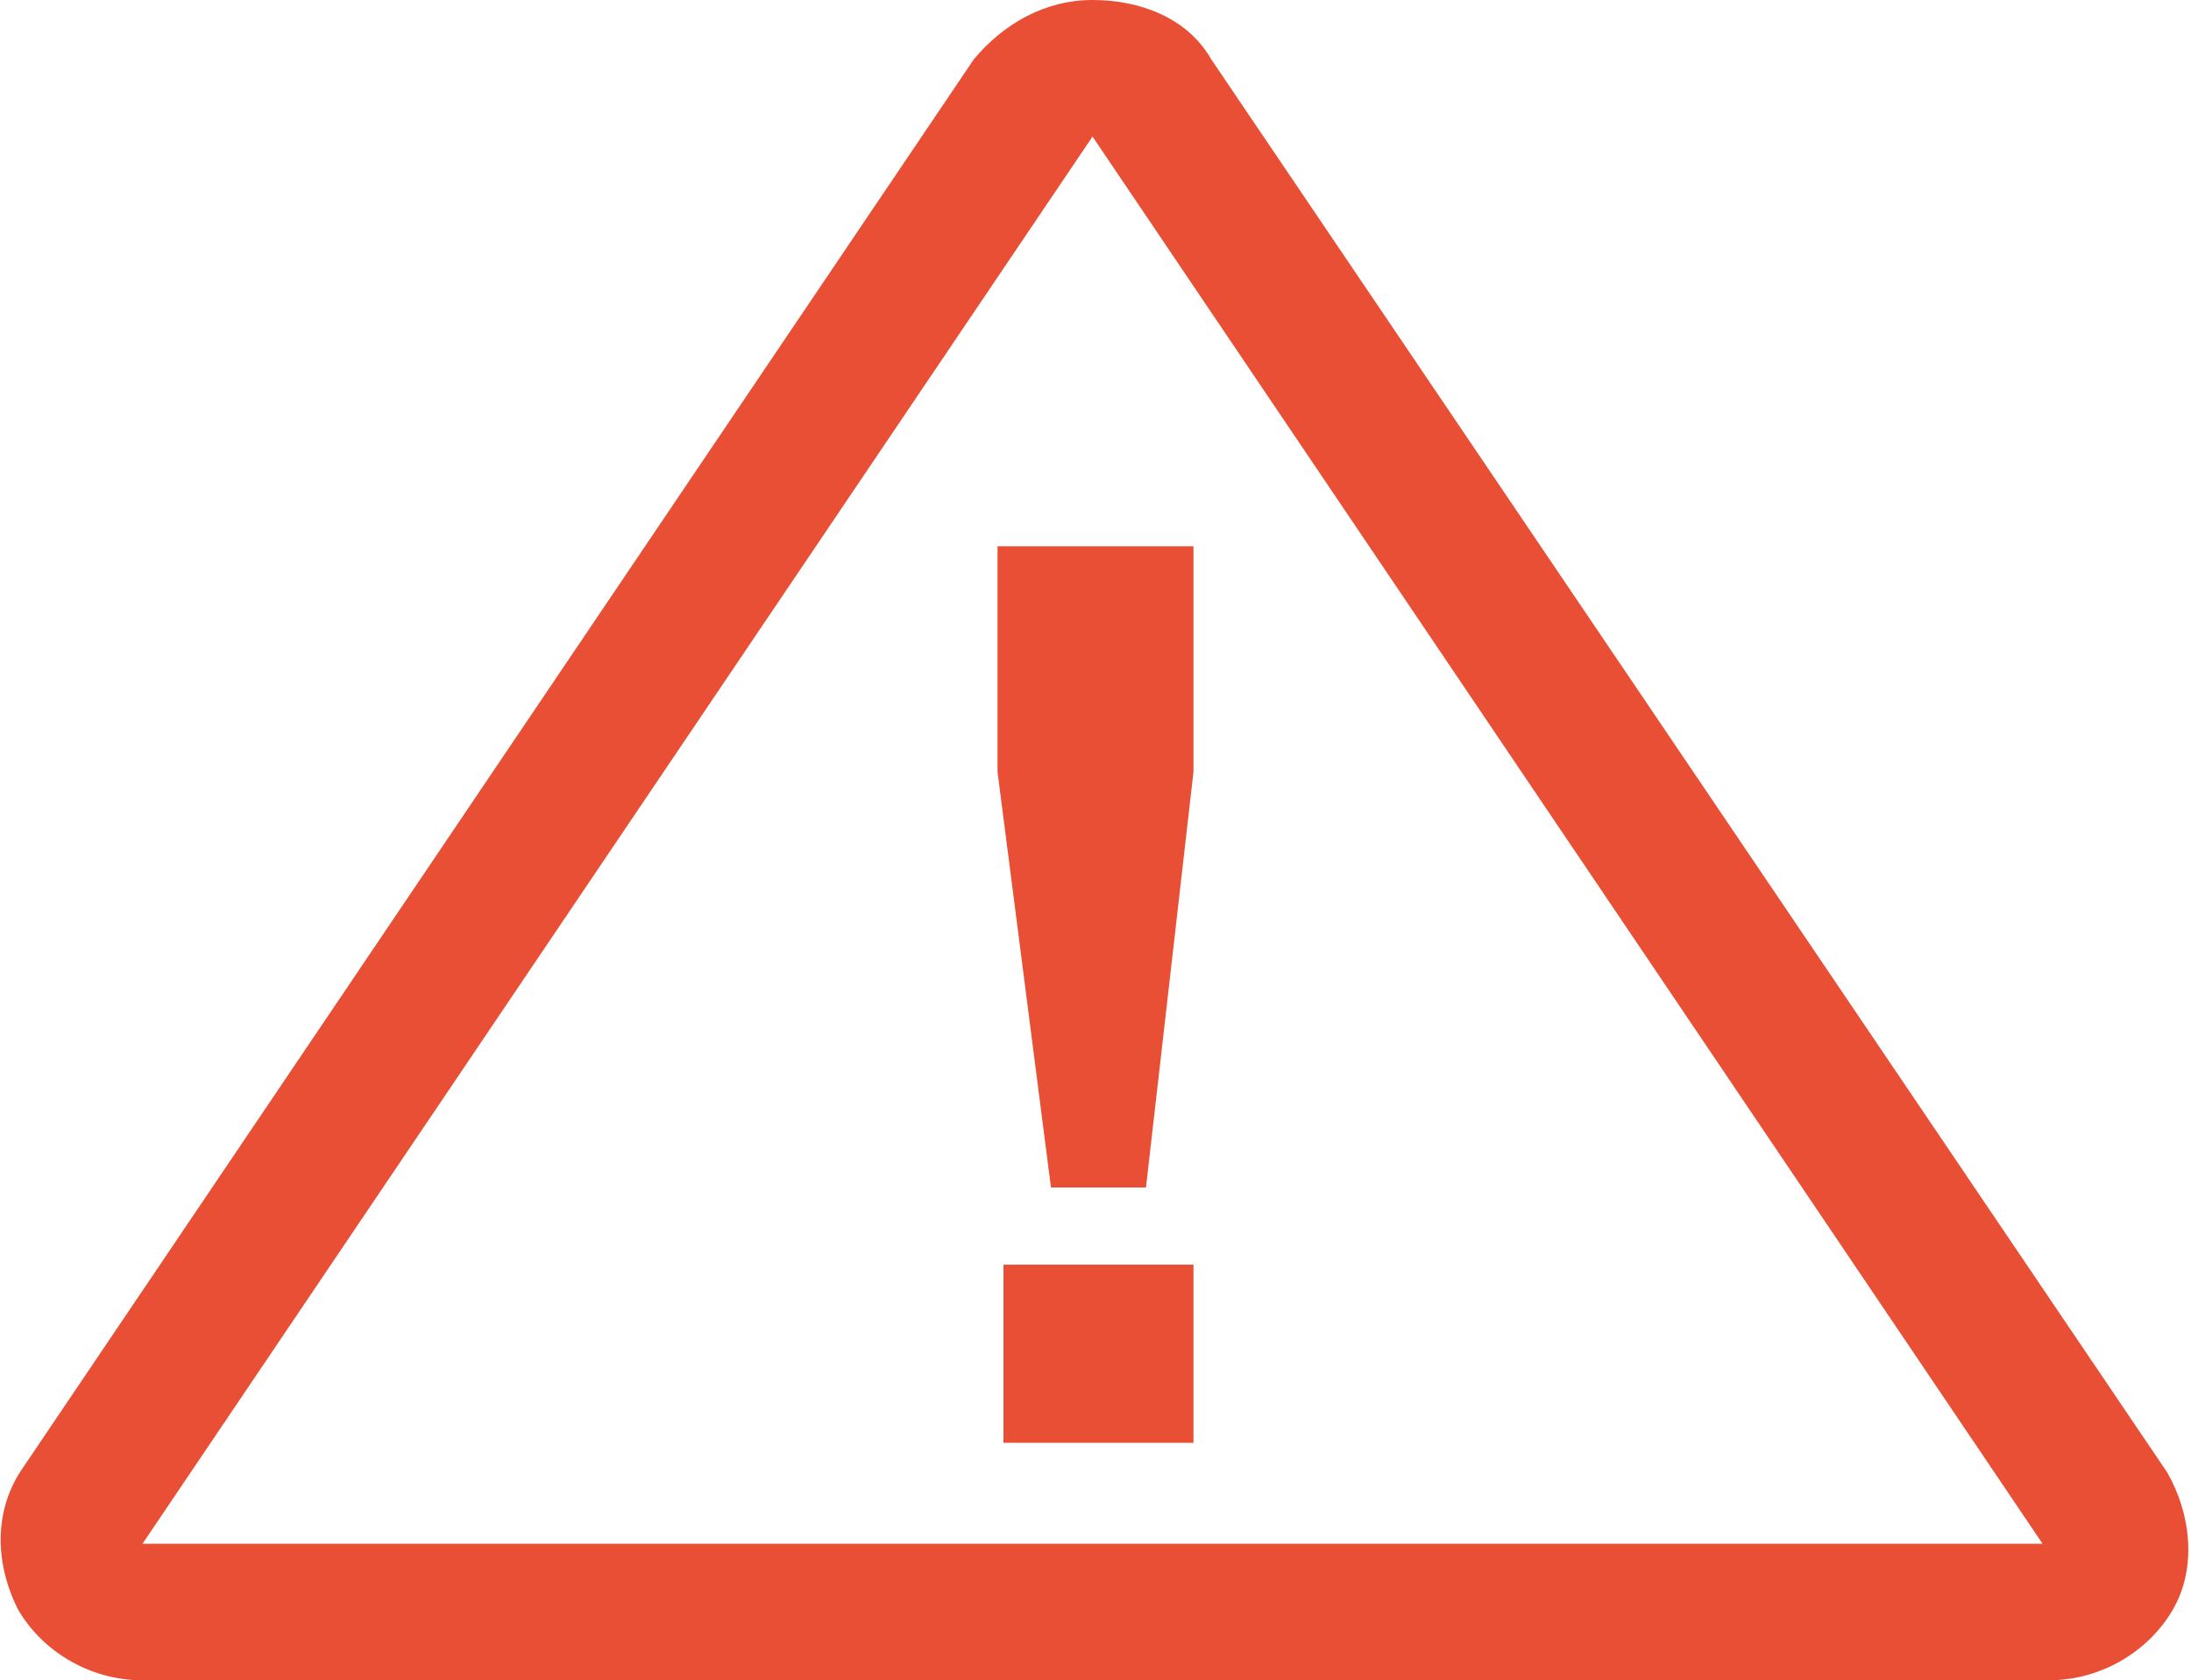 <?xml version="1.0" encoding="utf-8"?>
<!-- Generator: Adobe Illustrator 20.1.0, SVG Export Plug-In . SVG Version: 6.00 Build 0)  -->
<!DOCTYPE svg PUBLIC "-//W3C//DTD SVG 1.1//EN" "http://www.w3.org/Graphics/SVG/1.1/DTD/svg11.dtd">
<svg version="1.1" id="Calque_1" xmlns="http://www.w3.org/2000/svg" xmlns:xlink="http://www.w3.org/1999/xlink" x="0px" y="0px"
	 viewBox="0 0 36.9 28.3" style="enable-background:new 0 0 36.9 28.3;" xml:space="preserve">
<style type="text/css">
	.st0{fill:#575756;}
	.st1{fill:#E94F35;}
</style>
<g>
	<path class="st1" d="M36.5,24.8C36.5,24.8,36.5,24.8,36.5,24.8L20.4,1c-0.4-0.7-1.2-1-2-1c-0.8,0-1.5,0.4-2,1l-16,23.7
		c-0.5,0.7-0.5,1.6-0.1,2.4c0.4,0.7,1.2,1.2,2.1,1.2h32.1c0.9,0,1.7-0.5,2.1-1.2C37,26.4,36.9,25.5,36.5,24.8z M2.4,26l16-23.7
		l16,23.7l0,0H2.4z"/>
	<polygon class="st1" points="16.8,13 17.7,20 19.3,20 20.1,13 20.1,9.2 16.8,9.2 	"/>
	<rect x="16.9" y="21.3" class="st1" width="3.2" height="3"/>
</g>
</svg>
